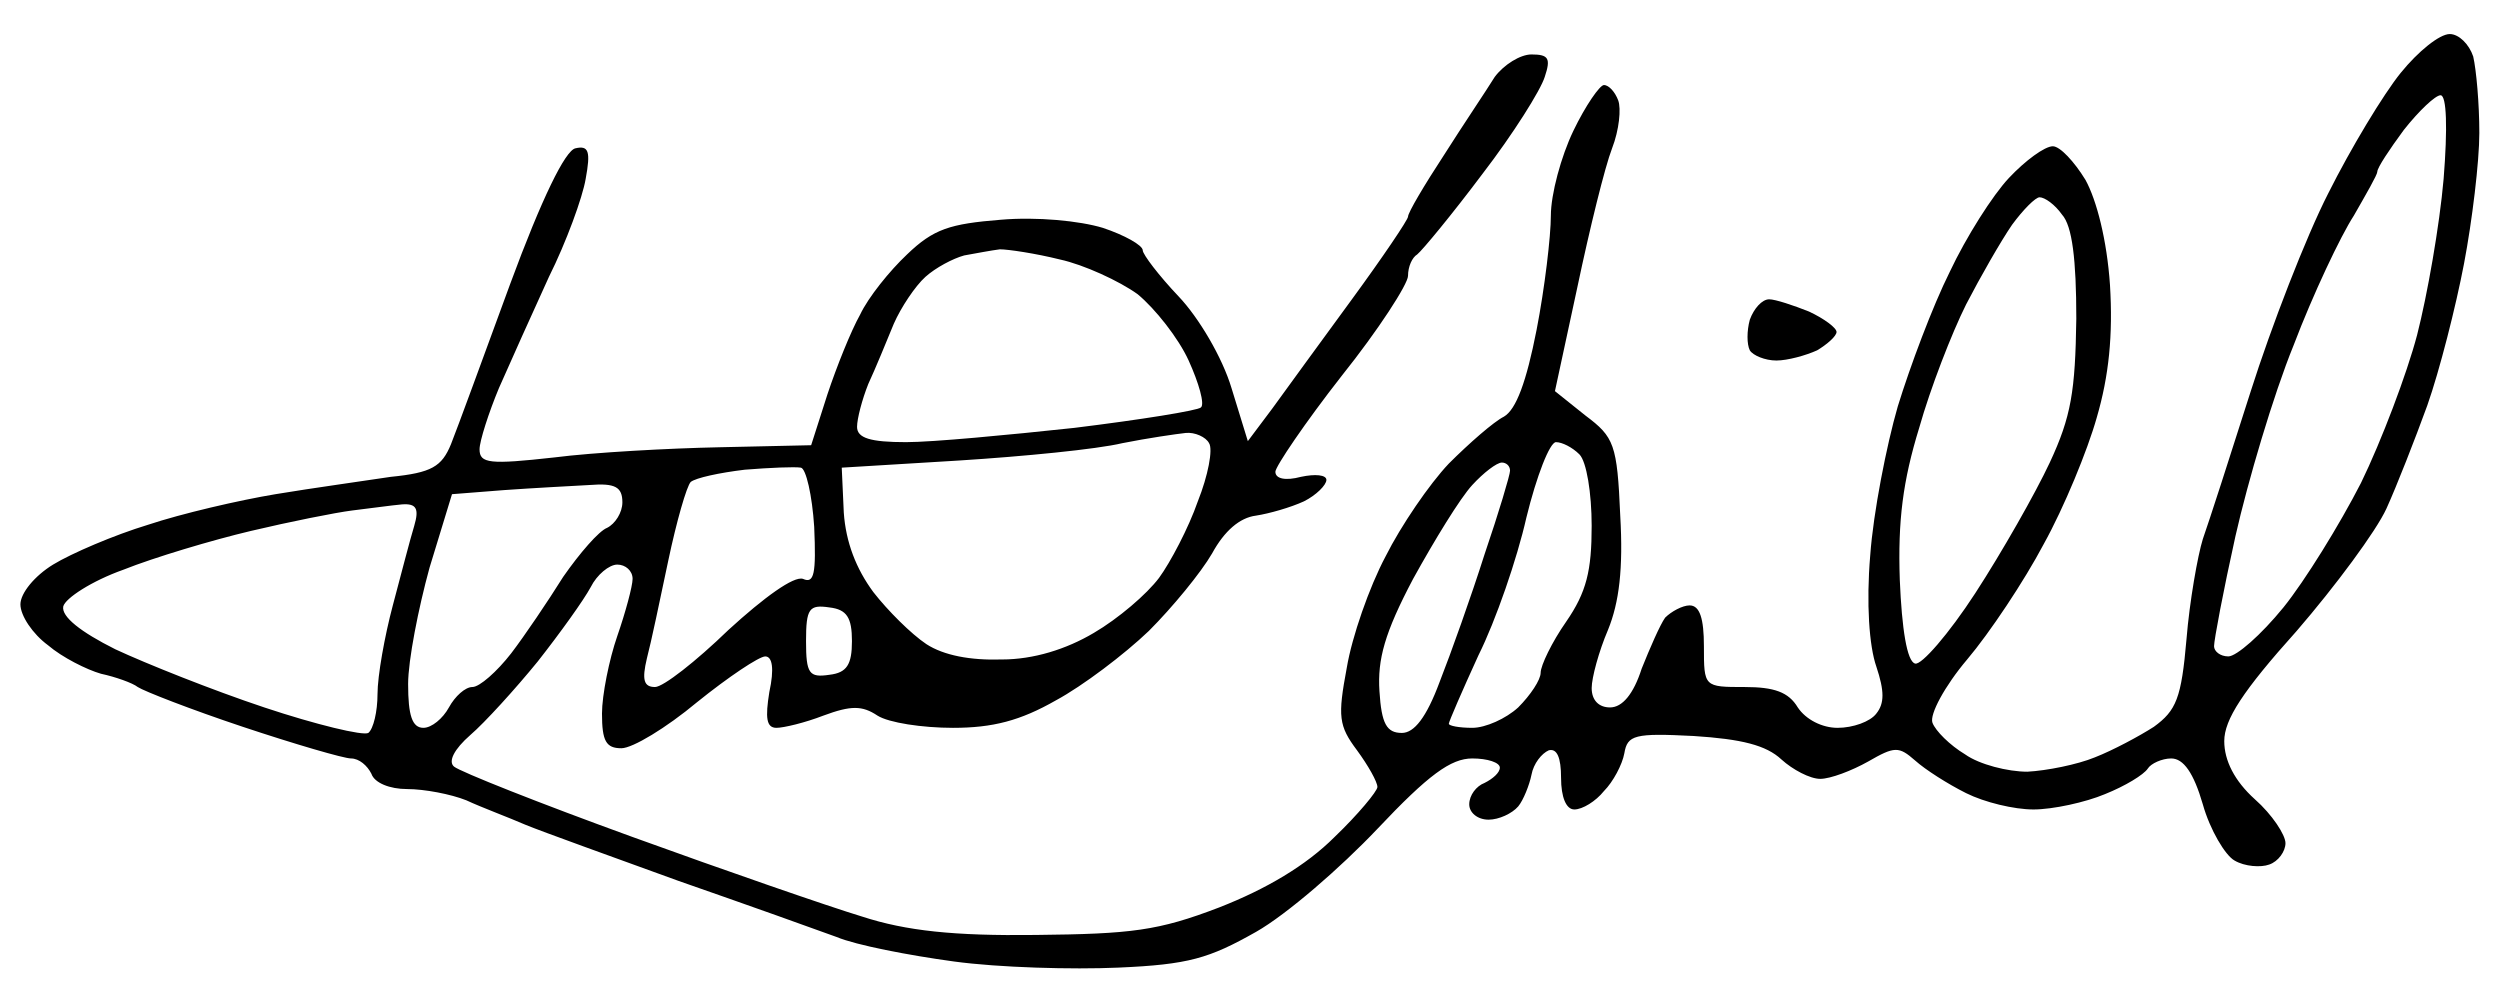 <?xml version="1.0" standalone="no"?>
<!DOCTYPE svg PUBLIC "-//W3C//DTD SVG 20010904//EN"
 "http://www.w3.org/TR/2001/REC-SVG-20010904/DTD/svg10.dtd">
<svg version="1.0" xmlns="http://www.w3.org/2000/svg"
 width="468pt" height="184pt" viewBox="0 0 468 184"
 preserveAspectRatio="xMidYMid meet">
<g transform="translate(0,184) scale(0.191,-0.191)"
fill="#000000" stroke="none">
<path d="M2353 892 c-17 -21 -49 -74 -71 -118 -22 -43 -56 -131 -76 -194 -20
-63 -41 -128 -47 -145 -5 -16 -13 -61 -16 -98 -5 -58 -10 -70 -32 -86 -14 -9
-40 -23 -58 -30 -17 -7 -47 -13 -66 -14 -19 0 -47 7 -61 17 -15 9 -29 23 -32
31 -3 8 12 36 34 62 22 26 56 77 75 113 20 36 43 92 52 124 12 41 16 81 13
130 -3 44 -13 83 -24 103 -11 18 -25 33 -32 33 -8 0 -27 -14 -43 -31 -16 -17
-42 -58 -58 -92 -17 -34 -39 -93 -51 -132 -11 -38 -24 -104 -27 -146 -4 -47
-1 -89 6 -109 8 -24 8 -36 0 -46 -6 -8 -23 -14 -38 -14 -15 0 -31 8 -39 20 -9
15 -23 20 -52 20 -40 0 -40 0 -40 40 0 27 -4 40 -14 40 -7 0 -18 -6 -24 -12
-5 -7 -15 -30 -23 -50 -8 -25 -19 -38 -31 -38 -11 0 -18 7 -18 19 0 10 7 36
16 57 11 27 15 60 12 112 -3 70 -6 77 -34 98 l-30 24 22 102 c12 57 27 118 34
136 7 18 9 39 6 47 -3 8 -9 15 -14 15 -4 0 -18 -20 -30 -45 -12 -25 -22 -62
-22 -83 0 -20 -6 -71 -14 -112 -10 -51 -20 -78 -32 -85 -10 -5 -34 -26 -54
-46 -19 -20 -47 -61 -62 -91 -16 -30 -33 -79 -38 -109 -9 -48 -8 -57 10 -81
11 -15 20 -31 20 -36 0 -4 -19 -27 -42 -49 -28 -28 -67 -51 -113 -69 -60 -23
-86 -26 -180 -27 -80 -1 -127 4 -170 18 -33 10 -134 45 -225 78 -91 33 -169
64 -175 69 -6 5 0 17 16 31 14 12 44 45 66 72 22 28 45 60 52 73 6 12 18 22
26 22 8 0 15 -6 15 -14 0 -7 -7 -33 -15 -56 -8 -23 -15 -58 -15 -76 0 -27 4
-34 19 -34 11 0 44 20 74 45 31 25 61 45 67 45 7 0 9 -12 4 -35 -4 -25 -3 -35
7 -35 7 0 28 5 46 12 27 10 38 10 53 0 11 -7 44 -12 74 -12 39 0 66 7 101 27
26 14 67 45 91 68 23 23 51 57 62 76 12 22 27 35 43 37 13 2 34 8 47 14 12 6
22 16 22 21 0 5 -11 6 -25 3 -15 -4 -25 -2 -25 5 0 5 29 48 65 94 36 45 65 90
65 98 0 9 4 18 9 21 5 4 34 39 64 79 30 39 57 82 61 95 6 18 4 22 -13 22 -11
0 -27 -10 -36 -22 -8 -13 -31 -47 -50 -77 -19 -29 -35 -56 -35 -60 0 -3 -25
-40 -55 -81 -30 -41 -65 -89 -78 -107 l-24 -32 -16 52 c-9 30 -32 69 -52 90
-19 20 -35 41 -35 45 0 5 -18 15 -39 22 -23 7 -65 11 -100 8 -50 -4 -66 -9
-92 -34 -17 -16 -38 -42 -46 -59 -9 -16 -23 -51 -32 -78 l-16 -50 -90 -2 c-49
-1 -123 -5 -162 -10 -63 -7 -73 -6 -73 8 0 8 9 36 19 60 11 25 33 74 49 109
17 34 33 78 36 96 5 27 3 33 -10 30 -10 -2 -33 -49 -64 -133 -26 -71 -52 -142
-58 -157 -9 -22 -19 -28 -59 -32 -26 -4 -77 -11 -113 -17 -36 -6 -92 -19 -125
-30 -33 -10 -75 -28 -93 -39 -18 -11 -32 -28 -32 -39 0 -11 12 -29 27 -40 14
-12 38 -24 52 -28 14 -3 31 -9 36 -13 6 -4 52 -22 103 -39 51 -17 99 -31 106
-31 8 0 16 -7 20 -15 3 -9 18 -15 35 -15 17 0 43 -5 58 -11 15 -7 42 -17 58
-24 17 -7 84 -31 150 -55 66 -23 136 -48 155 -55 19 -8 71 -18 115 -24 44 -6
116 -8 161 -6 69 3 89 9 135 35 30 17 83 63 119 101 50 53 72 69 93 69 15 0
27 -4 27 -9 0 -5 -7 -11 -15 -15 -8 -3 -15 -12 -15 -21 0 -8 8 -15 19 -15 10
0 23 6 29 13 5 6 11 21 13 31 2 11 10 21 17 24 8 2 12 -7 12 -27 0 -19 5 -31
13 -31 8 0 21 8 29 18 9 9 18 26 20 37 3 18 10 20 68 17 47 -3 71 -9 86 -23
11 -10 28 -19 38 -19 10 0 31 8 47 17 26 15 30 15 46 1 10 -9 32 -23 50 -32
18 -9 47 -16 66 -16 19 0 51 7 70 15 20 8 38 19 42 25 3 5 14 10 23 10 12 0
22 -14 31 -45 7 -25 22 -50 31 -55 10 -6 26 -7 34 -4 9 3 16 13 16 21 0 8 -13
28 -30 43 -20 18 -30 38 -30 57 0 21 18 49 71 108 38 44 78 98 88 120 10 22
28 68 40 101 12 34 28 97 36 139 8 42 15 100 15 128 0 29 -3 62 -6 75 -4 12
-14 22 -23 22 -10 0 -31 -17 -48 -38z m42 -104 c-4 -46 -16 -114 -26 -153 -10
-38 -35 -104 -55 -145 -21 -41 -55 -96 -76 -122 -22 -27 -46 -48 -54 -48 -8 0
-14 5 -14 10 0 6 9 54 21 108 12 53 37 138 57 187 19 50 46 107 59 127 12 21
23 40 23 43 0 4 12 22 26 41 15 19 31 34 36 34 6 0 7 -32 3 -82z m-374 -35
c10 -11 14 -44 14 -102 -1 -71 -5 -96 -26 -141 -14 -30 -47 -88 -73 -128 -26
-40 -53 -71 -59 -69 -8 2 -13 34 -15 82 -2 58 3 97 19 149 11 39 32 93 46 121
14 27 34 62 45 78 11 15 23 27 27 27 5 0 15 -7 22 -17z m-982 -44 c23 -5 58
-21 76 -34 17 -14 40 -43 50 -65 10 -22 16 -43 12 -46 -3 -3 -59 -12 -124 -20
-65 -7 -139 -14 -165 -14 -35 0 -48 4 -48 15 0 8 5 27 11 42 7 15 18 42 25 59
7 16 21 37 31 46 10 9 27 18 38 21 11 2 27 5 35 6 8 0 35 -4 59 -10z m146
-180 c4 -6 -1 -32 -11 -57 -9 -26 -27 -60 -38 -75 -12 -16 -40 -40 -64 -54
-27 -16 -59 -26 -90 -26 -31 -1 -57 4 -74 15 -15 10 -38 33 -52 51 -17 23 -27
49 -29 78 l-2 44 115 7 c63 4 135 11 160 17 25 5 53 9 62 10 9 1 20 -4 23 -10z
m363 -11 c7 -7 12 -38 12 -70 0 -44 -5 -65 -25 -94 -14 -20 -25 -43 -25 -50 0
-7 -10 -22 -22 -34 -12 -11 -32 -20 -45 -20 -13 0 -23 2 -23 4 0 2 13 32 29
67 17 34 38 95 47 135 10 41 23 74 29 74 6 0 16 -5 23 -12z m-750 -71 c2 -46
0 -56 -11 -51 -9 3 -38 -18 -73 -50 -32 -31 -64 -56 -72 -56 -11 0 -13 7 -8
28 4 15 13 58 21 96 8 38 18 73 22 77 5 4 28 9 53 12 25 2 49 3 55 2 5 -1 11
-27 13 -58z m682 55 c0 -4 -11 -41 -25 -82 -13 -41 -33 -97 -44 -125 -13 -35
-25 -50 -37 -50 -15 0 -20 9 -22 41 -2 31 5 57 33 110 21 38 46 79 58 92 11
12 24 22 29 22 4 0 8 -3 8 -8z m-870 -31 c0 -10 -7 -21 -15 -25 -8 -3 -27 -25
-43 -48 -15 -24 -38 -58 -51 -75 -14 -18 -31 -33 -38 -33 -7 0 -17 -9 -23 -20
-6 -11 -17 -20 -25 -20 -11 0 -15 12 -15 43 0 23 10 74 21 114 l22 72 51 4
c28 2 66 4 84 5 25 2 32 -2 32 -17z m-204 -23 c-4 -13 -13 -48 -21 -78 -8 -30
-15 -69 -15 -87 0 -17 -4 -34 -9 -38 -5 -3 -51 8 -102 25 -51 17 -116 43 -146
57 -34 17 -53 32 -51 42 2 8 28 25 59 36 30 12 87 29 125 38 38 9 83 18 99 20
17 2 38 5 49 6 14 1 17 -4 12 -21z m429 -113 c0 -23 -5 -31 -22 -33 -20 -3
-23 1 -23 33 0 32 3 36 23 33 17 -2 22 -10 22 -33z"/>
<path d="M1715 650 c-3 -11 -3 -24 0 -30 3 -5 15 -10 26 -10 11 0 29 5 40 10
10 6 19 14 19 18 0 4 -12 13 -27 20 -15 6 -33 12 -39 12 -7 0 -15 -9 -19 -20z"/>
</g>
</svg>

